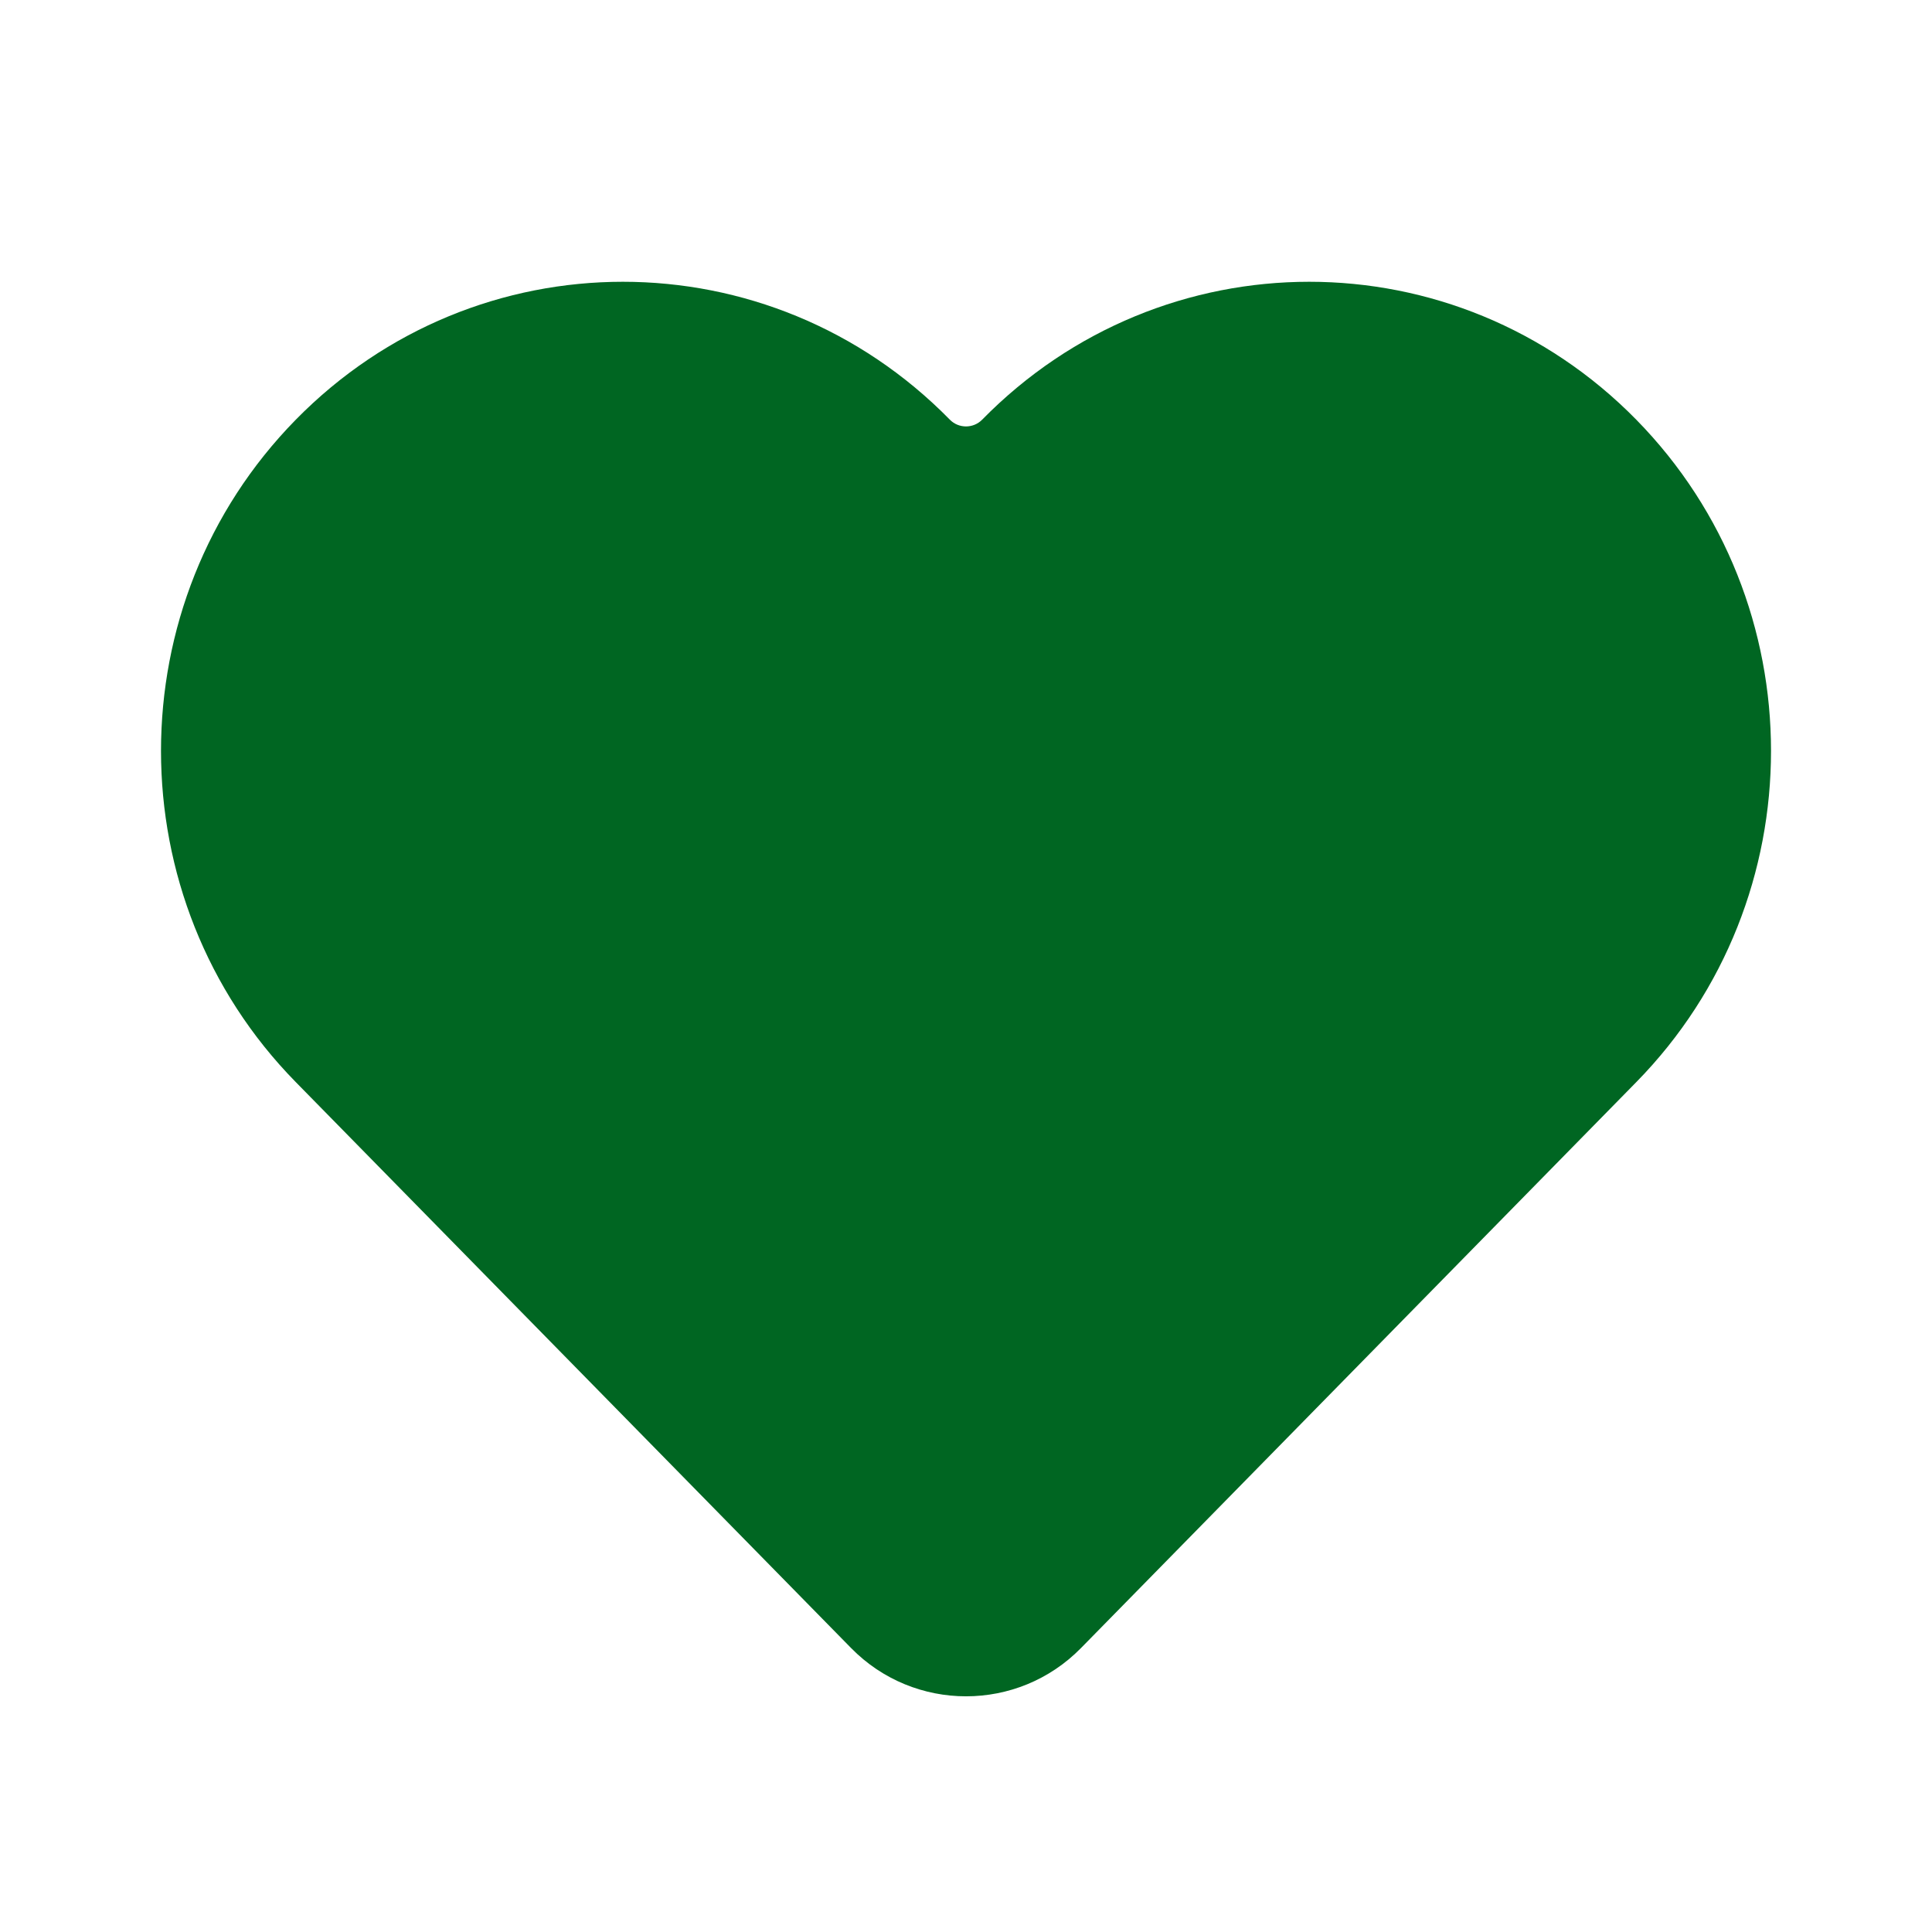 <svg width="24" height="24" viewBox="0 0 24 24" fill="none" xmlns="http://www.w3.org/2000/svg">
<path d="M11.8 5.214C9.559 2.929 5.916 2.929 3.674 5.214C1.442 7.488 1.442 11.168 3.674 13.442L10.573 20.473C11.357 21.272 12.644 21.272 13.428 20.473L20.327 13.442C22.558 11.168 22.558 7.488 20.327 5.214C18.085 2.929 14.442 2.929 12.2 5.214C12.09 5.325 11.91 5.325 11.8 5.214Z" fill="#006622"/>
</svg>
